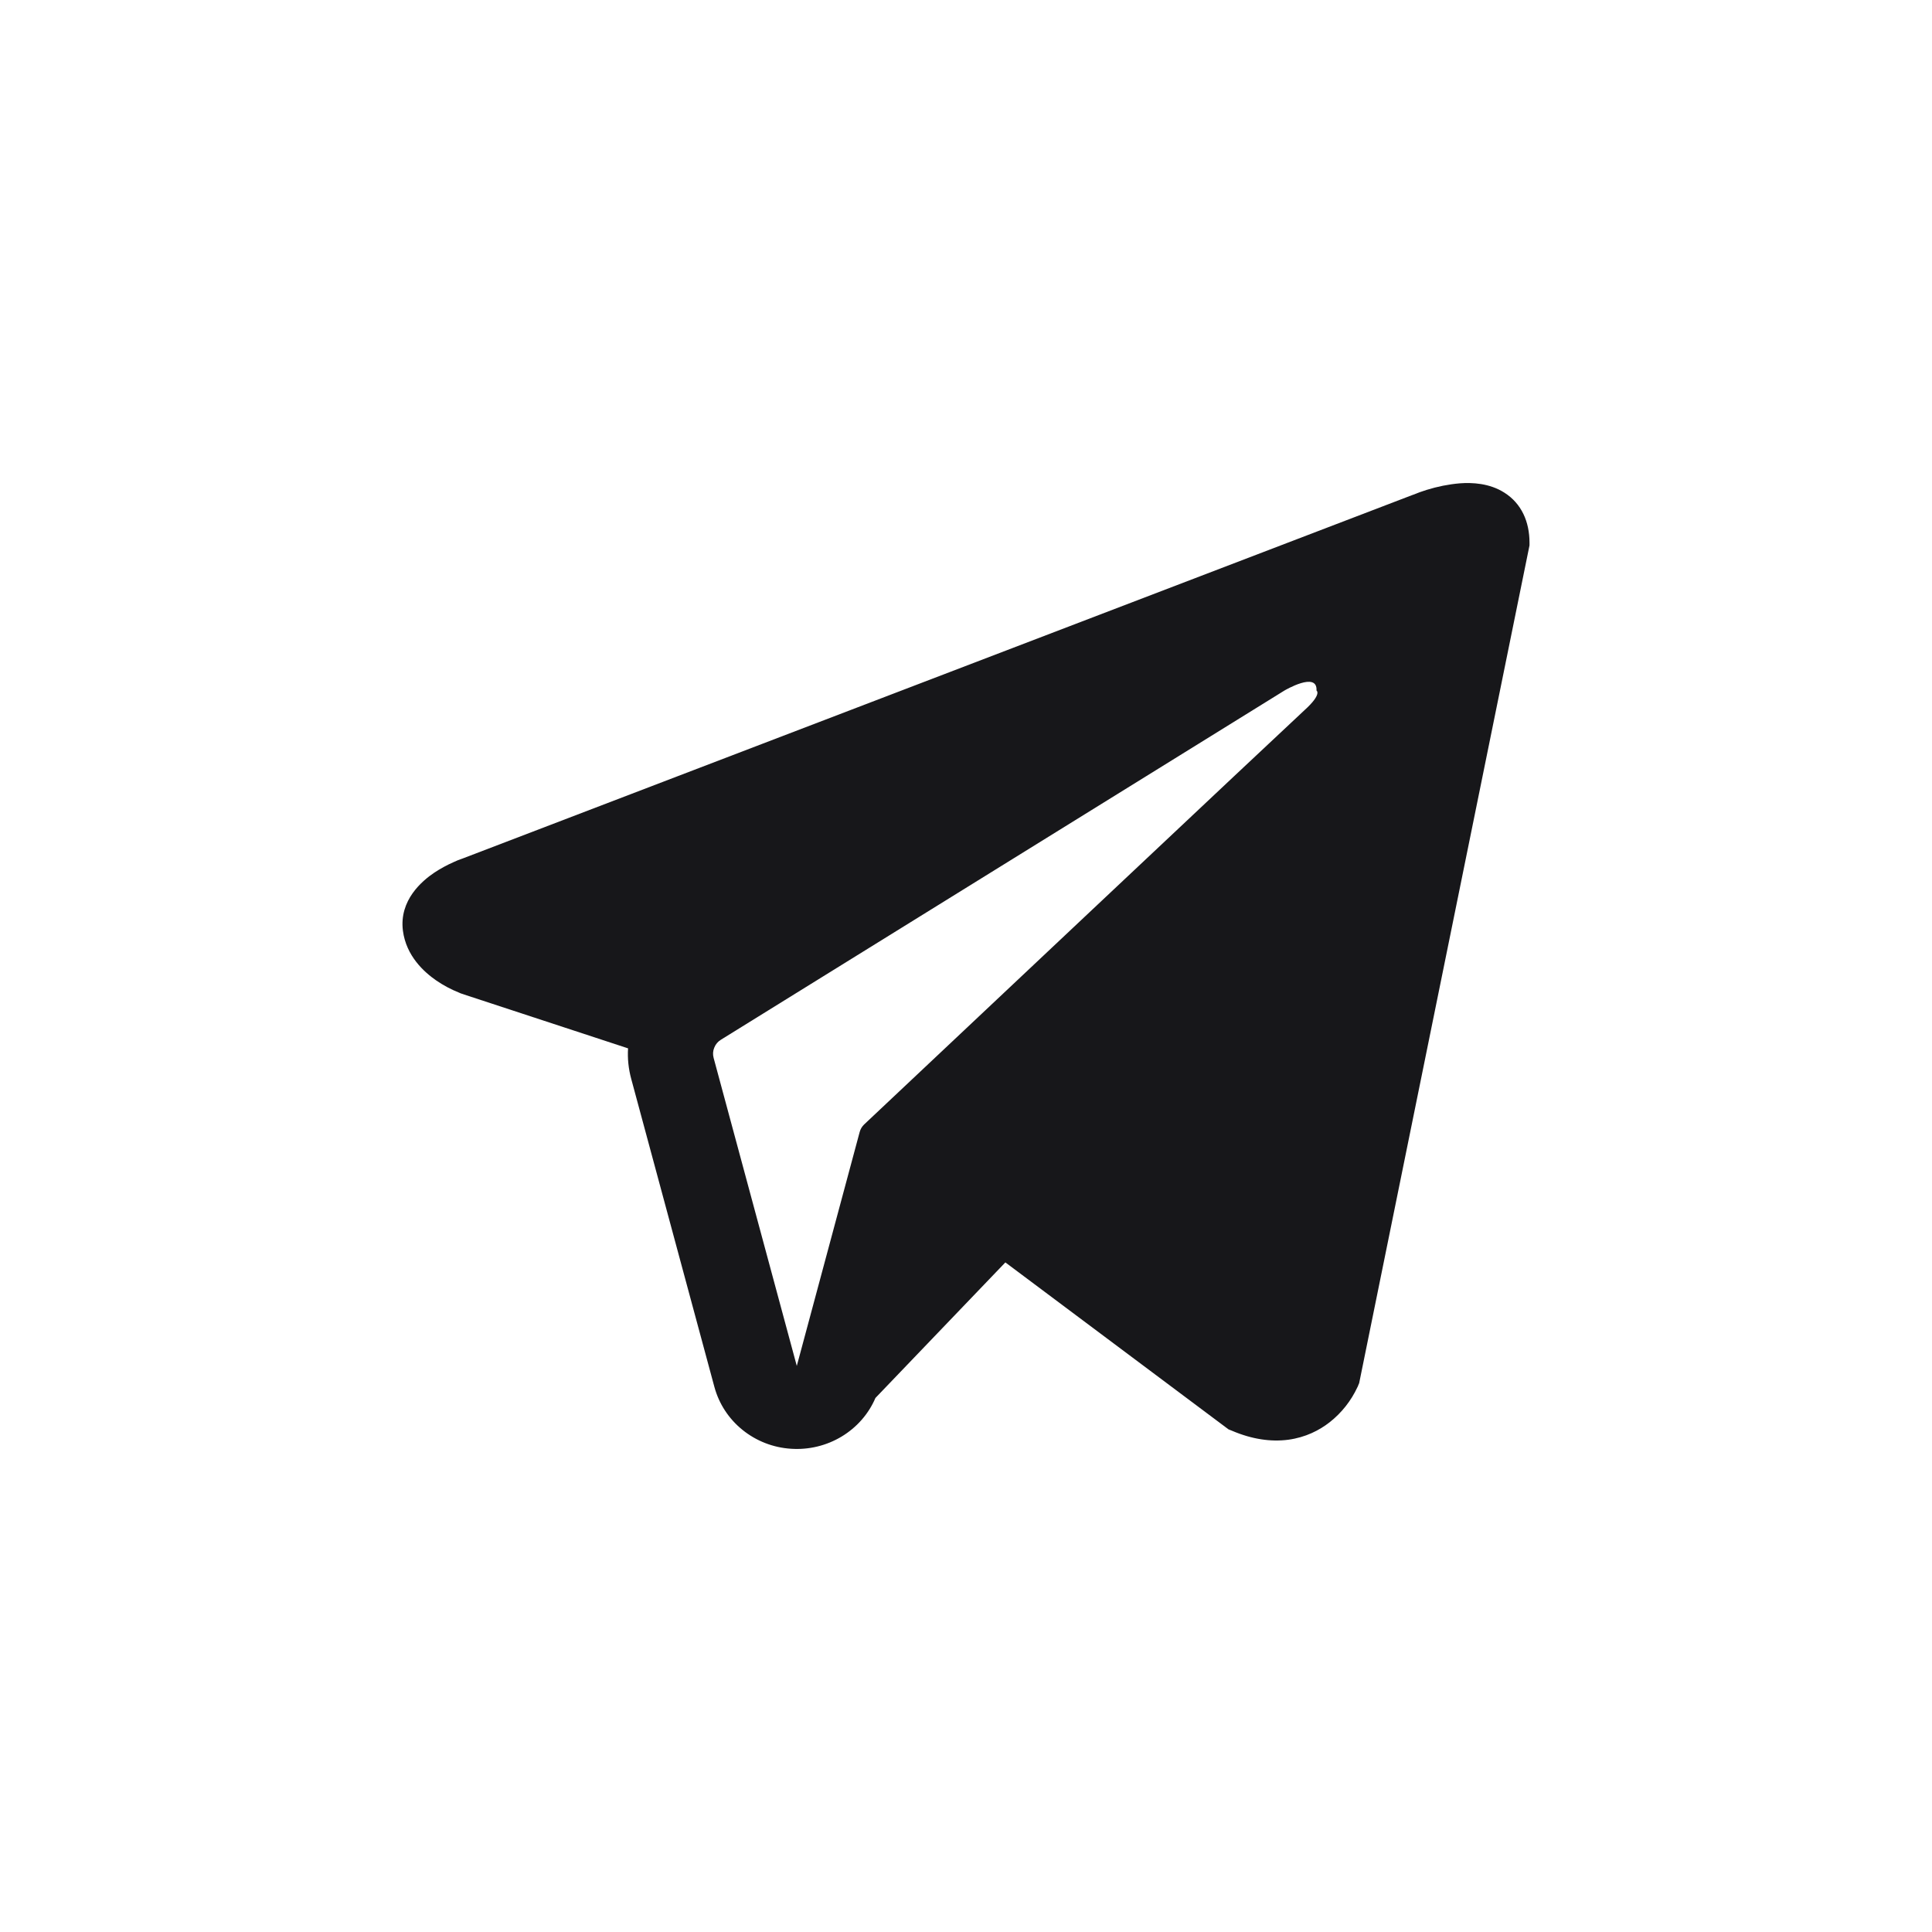 <svg width="24" height="24" viewBox="0 0 24 24" fill="none" xmlns="http://www.w3.org/2000/svg">
<path fill-rule="evenodd" clip-rule="evenodd" d="M16.871 17.213V17.212L16.884 17.182L19 6.775V6.741C19 6.482 18.901 6.255 18.688 6.12C18.501 6.001 18.286 5.993 18.135 6.004C17.994 6.016 17.856 6.044 17.721 6.086C17.664 6.104 17.608 6.124 17.552 6.147L17.543 6.15L5.746 10.665L5.743 10.666C5.707 10.678 5.671 10.692 5.638 10.708C5.554 10.745 5.473 10.789 5.397 10.839C5.245 10.941 4.957 11.181 5.005 11.561C5.046 11.876 5.268 12.075 5.418 12.179C5.507 12.24 5.602 12.291 5.703 12.331L5.725 12.341L5.732 12.342L5.737 12.345L7.802 13.023C7.794 13.149 7.807 13.277 7.842 13.405L8.875 17.231C8.932 17.44 9.054 17.626 9.224 17.763C9.395 17.901 9.605 17.983 9.826 17.997C10.046 18.012 10.266 17.959 10.454 17.846C10.642 17.733 10.79 17.565 10.875 17.366L12.489 15.682L15.261 17.756L15.301 17.772C15.553 17.88 15.788 17.913 16.003 17.885C16.218 17.856 16.389 17.768 16.517 17.668C16.666 17.551 16.784 17.401 16.863 17.231L16.869 17.219L16.871 17.215L16.871 17.213ZM8.865 13.142C8.853 13.099 8.856 13.054 8.873 13.014C8.889 12.973 8.918 12.938 8.957 12.915L15.956 8.578C15.956 8.578 16.368 8.334 16.354 8.578C16.354 8.578 16.427 8.621 16.206 8.821C15.997 9.012 11.217 13.514 10.733 13.97C10.707 13.996 10.688 14.028 10.679 14.063L9.898 16.968L8.865 13.142Z" fill="#17171A"/>
</svg>
